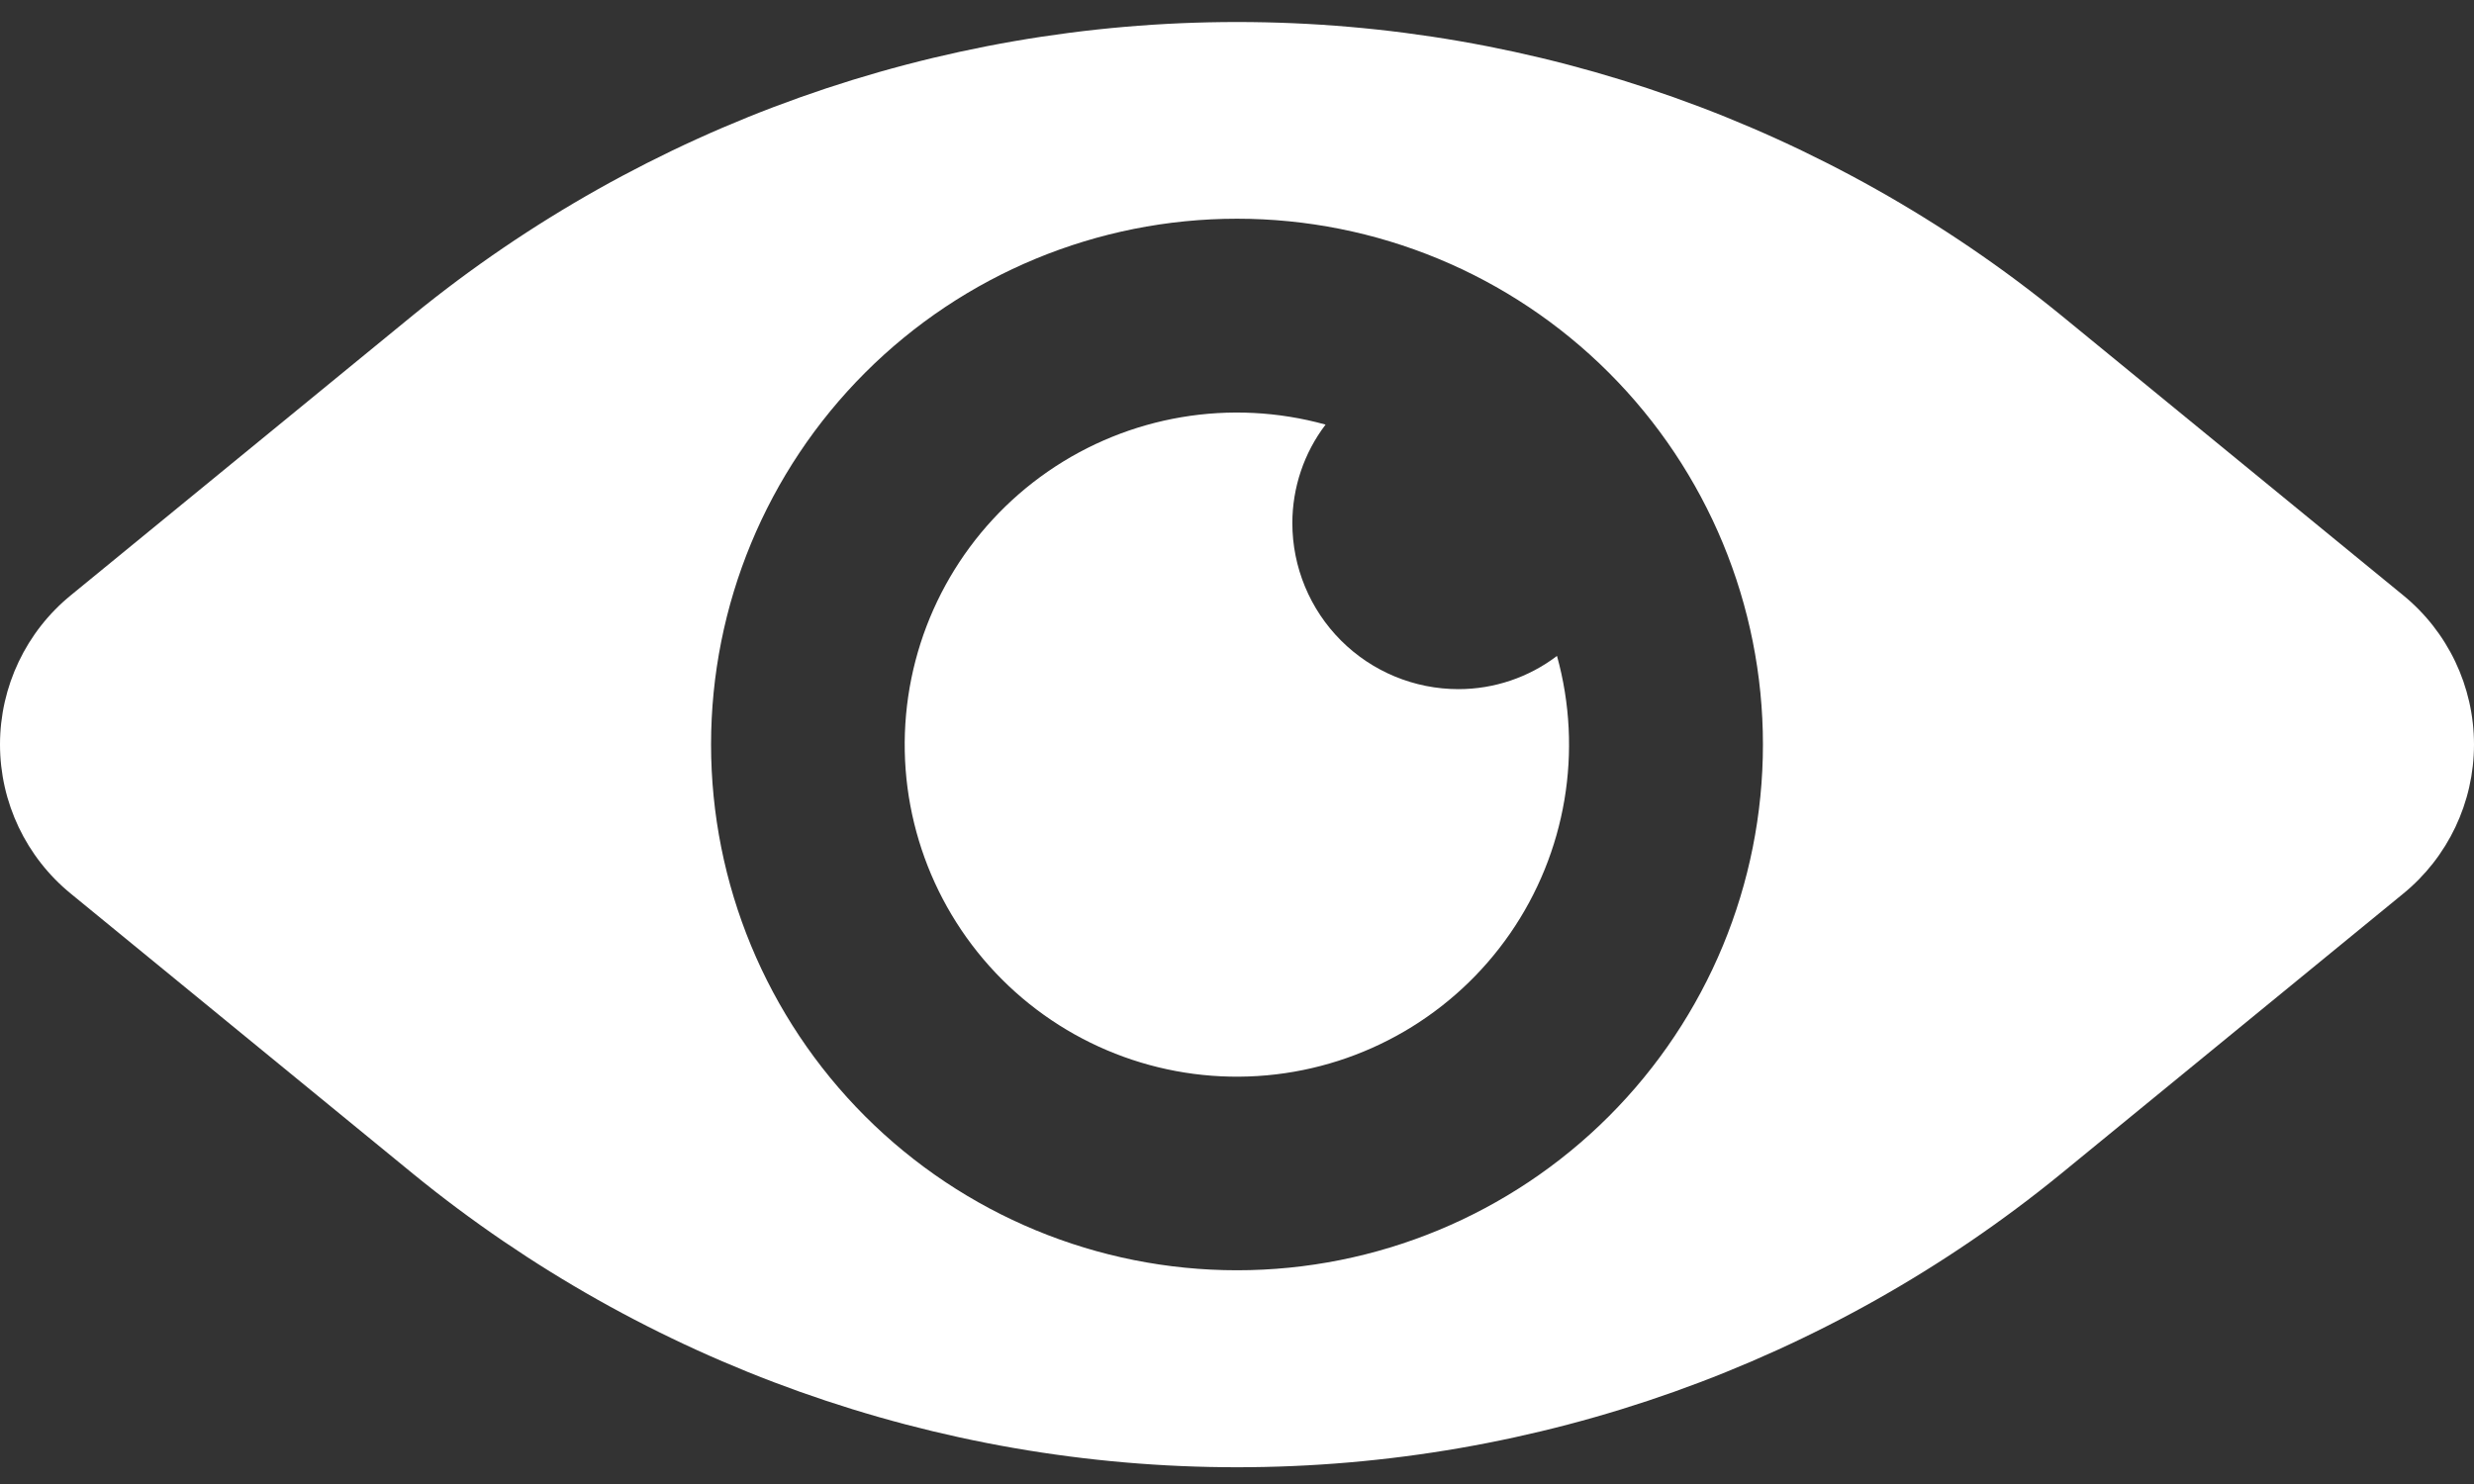<svg width="70" height="42" viewBox="0 0 70 42" fill="none" xmlns="http://www.w3.org/2000/svg">
    <rect x="0" y="0" width="70" height="42" fill="#333333" stroke="none"/>
    <path
        d="M58.308 8.915C51.724 3.551 43.492 0.623 35 0.623C26.508 0.623 18.276 3.551 11.692 8.915L2.012 16.841C0.739 17.876 0 19.43 0 21.07C0 22.711 0.739 24.264 2.012 25.299L11.692 33.225C18.274 38.594 26.506 41.526 35 41.526C43.493 41.526 51.727 38.594 58.308 33.225L67.989 25.299C69.262 24.264 70 22.711 70 21.07C70 19.43 69.261 17.876 67.988 16.841L58.308 8.915ZM35 35.951C31.053 35.951 27.268 34.383 24.478 31.593C21.687 28.802 20.119 25.017 20.119 21.07C20.119 17.124 21.687 13.339 24.478 10.548C27.268 7.758 31.053 6.19 35 6.19C38.947 6.19 42.732 7.758 45.522 10.548C48.313 13.339 49.881 17.124 49.881 21.07C49.881 25.017 48.313 28.802 45.522 31.593C42.732 34.383 38.947 35.951 35 35.951Z"
        fill="white"/>
    <path
        d="M41.266 19.504C40.019 19.504 38.824 19.009 37.943 18.128C37.062 17.247 36.566 16.051 36.566 14.805C36.566 13.798 36.896 12.819 37.506 12.017C34.82 11.273 31.942 11.759 29.649 13.345C27.357 14.931 25.887 17.452 25.636 20.228C25.385 23.004 26.38 25.749 28.351 27.72C30.321 29.691 33.066 30.685 35.842 30.434C38.618 30.183 41.14 28.713 42.726 26.421C44.312 24.129 44.798 21.25 44.054 18.564C43.252 19.174 42.273 19.504 41.266 19.504Z"
        fill="white"/>
</svg>
